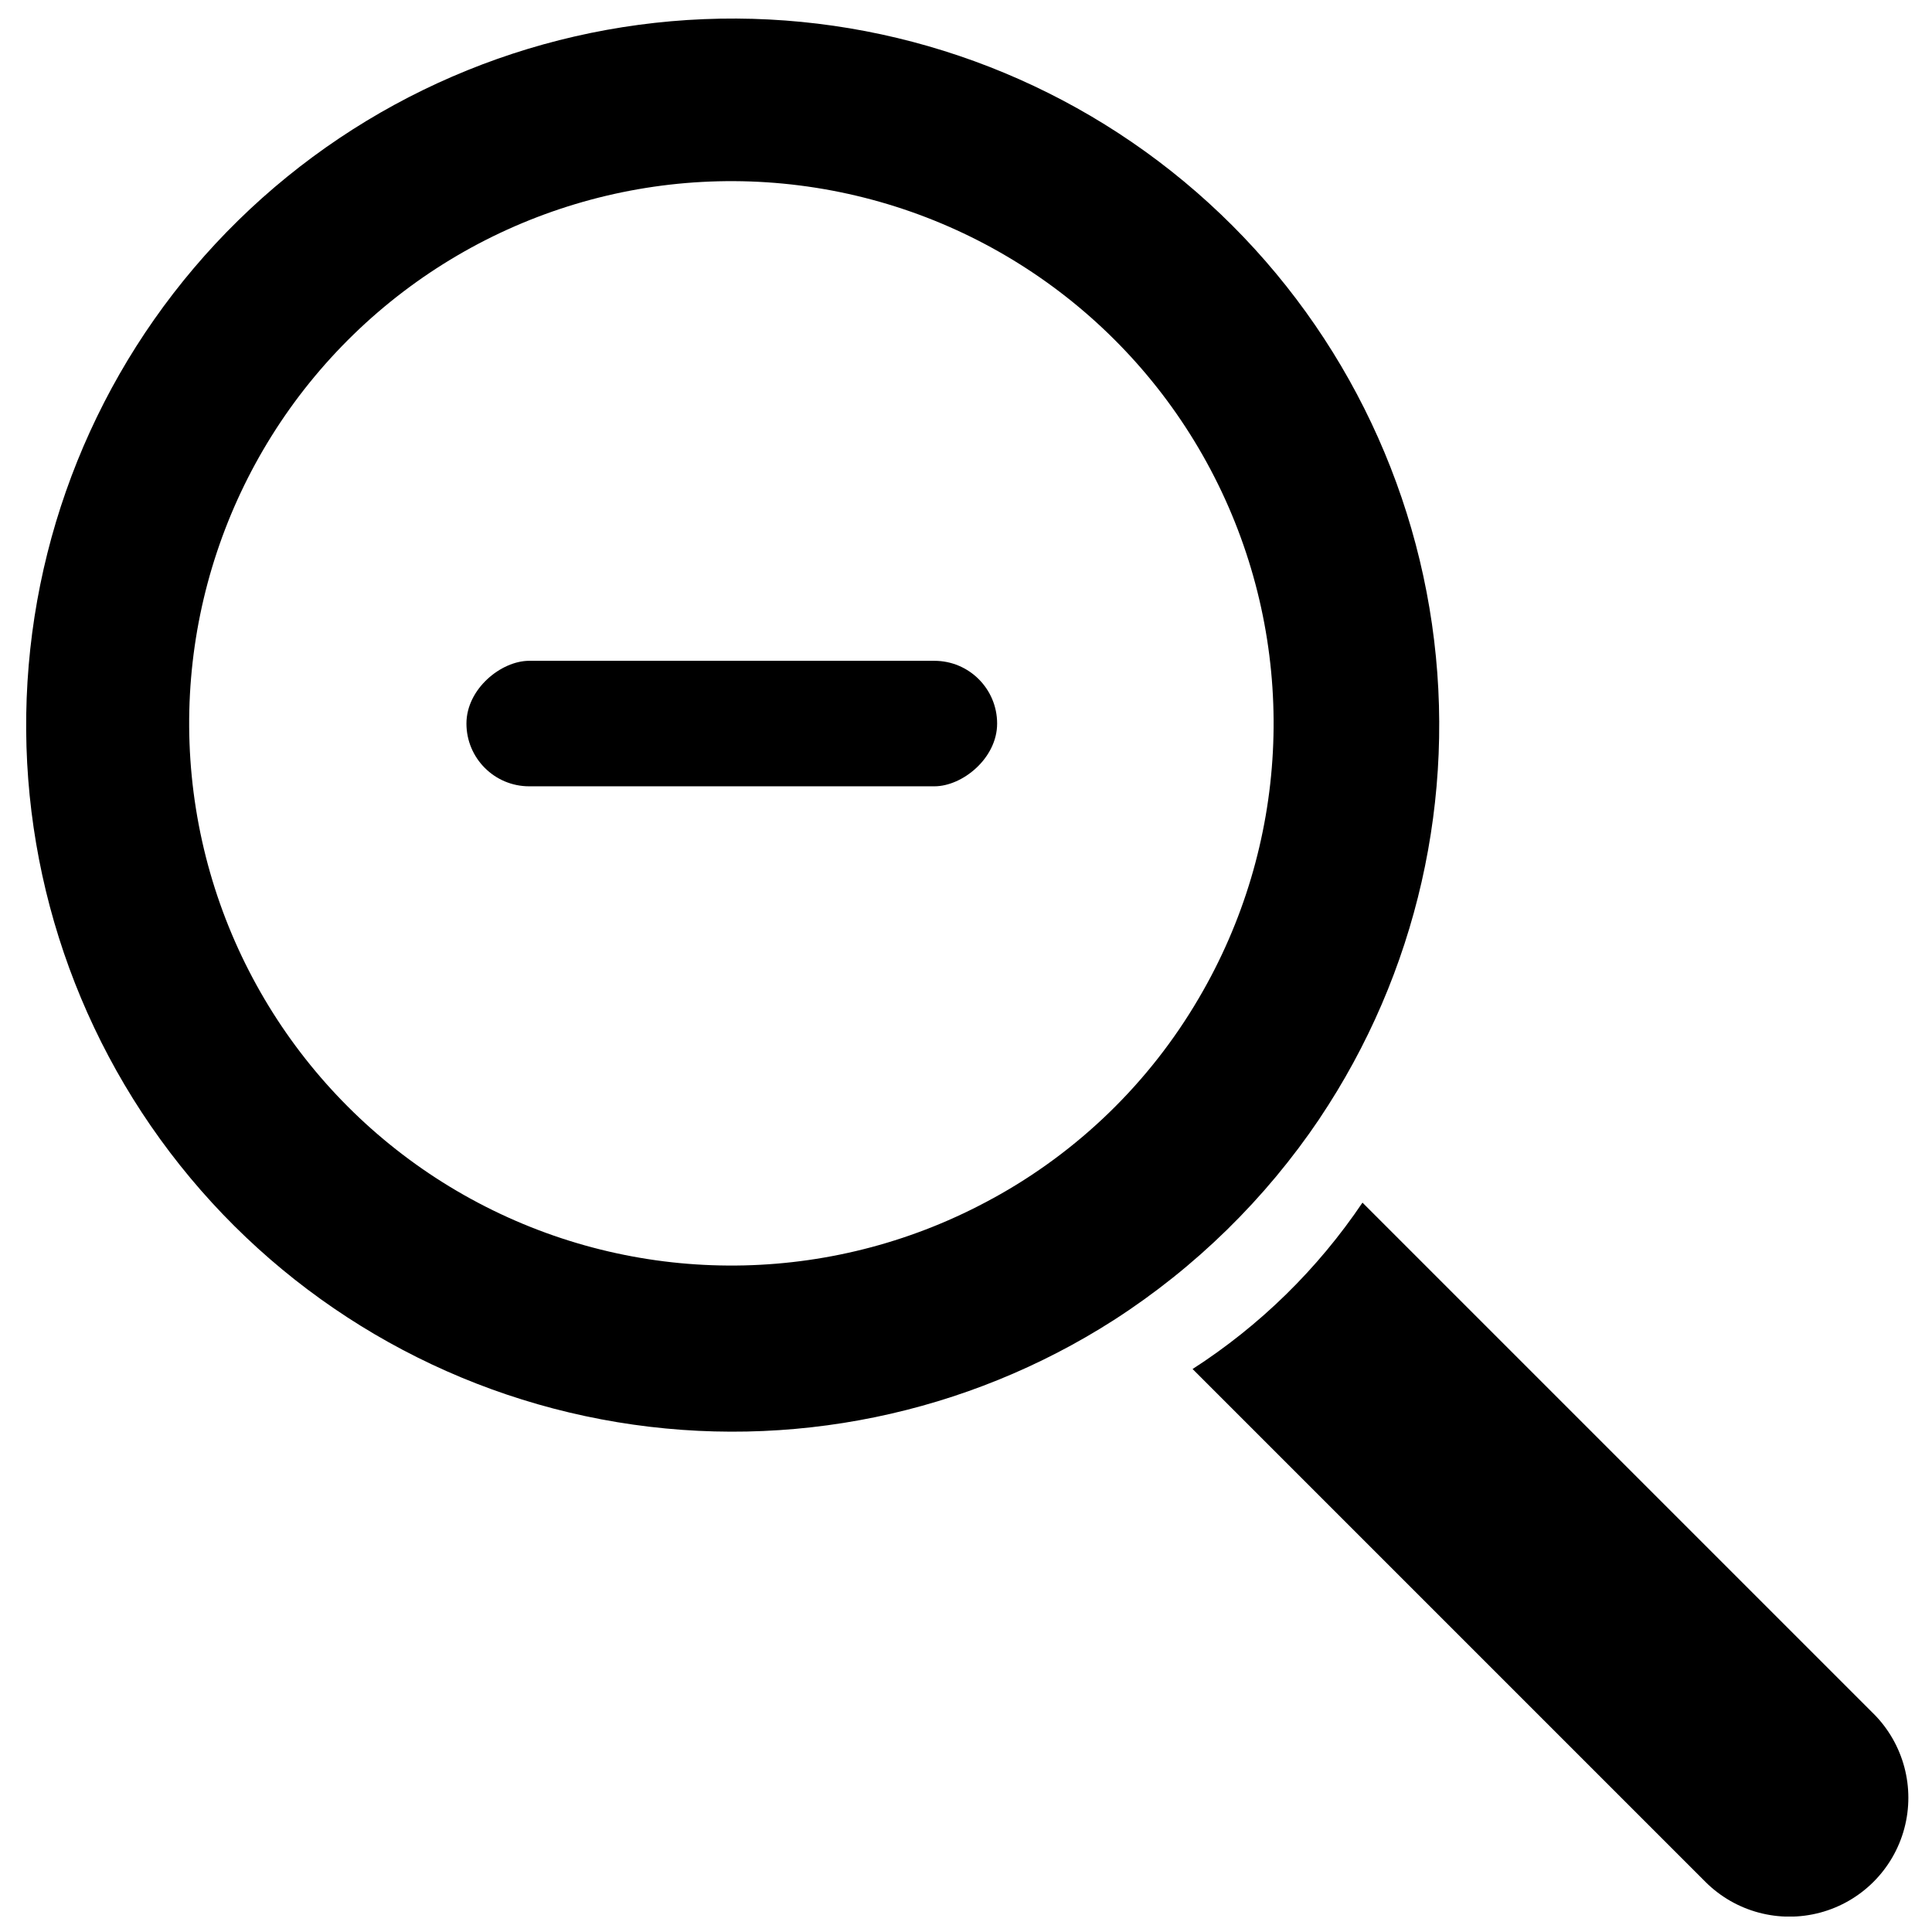 <?xml version="1.0" encoding="UTF-8"?>
<!-- Uploaded to: SVG Repo, www.svgrepo.com, Generator: SVG Repo Mixer Tools -->
<svg width="800px" height="800px" version="1.1" viewBox="144 144 512 512" xmlns="http://www.w3.org/2000/svg">
 <defs>
  <clipPath id="b">
   <path d="m460 462h190v189.9h-190z"/>
  </clipPath>
  <clipPath id="a">
   <path d="m150 148.09h376v375.91h-376z"/>
  </clipPath>
 </defs>
 <g clip-path="url(#b)">
  <path d="m640.53 598.17-135.46-135.46c-11.863 17.598-27.18 32.602-45.023 44.094l135.93 135.93c7.961 7.941 19.555 11.035 30.418 8.121 10.863-2.918 19.348-11.402 22.262-22.262 2.918-10.863-0.18-22.457-8.121-30.422z"/>
 </g>
 <g clip-path="url(#a)">
  <path d="m493.68 440.45c25.809-38.488 36.43-85.18 29.809-131.05-6.625-45.863-30.02-87.645-65.664-117.26s-81.004-44.961-127.3-43.066c-46.305 1.895-90.258 20.891-123.37 53.316-33.105 32.426-53.012 75.977-55.867 122.23-2.859 46.254 11.539 91.922 40.406 128.18 28.863 36.254 70.148 60.512 115.87 68.086 45.719 7.578 92.621-2.07 131.64-27.074 21.59-13.906 40.129-32.062 54.484-53.359zm-86.664 21.18h-0.004c-40.984 22.52-90.367 23.684-132.37 3.121-42.004-20.562-71.371-60.281-78.723-106.46-7.352-46.188 8.23-93.059 41.773-125.65 33.539-32.59 80.844-46.816 126.8-38.141 45.953 8.68 84.809 39.18 104.16 81.758 19.344 42.578 16.758 91.906-6.93 132.23-13.066 22.359-31.977 40.734-54.703 53.148z"/>
 </g>
 <path d="m408.25 335.75c0 9.184-9.184 16.629-16.629 16.629h-107.38c-9.184 0-16.629-7.445-16.629-16.629s9.184-16.629 16.629-16.629h107.38c9.184 0 16.629 7.445 16.629 16.629z"/>
</svg>